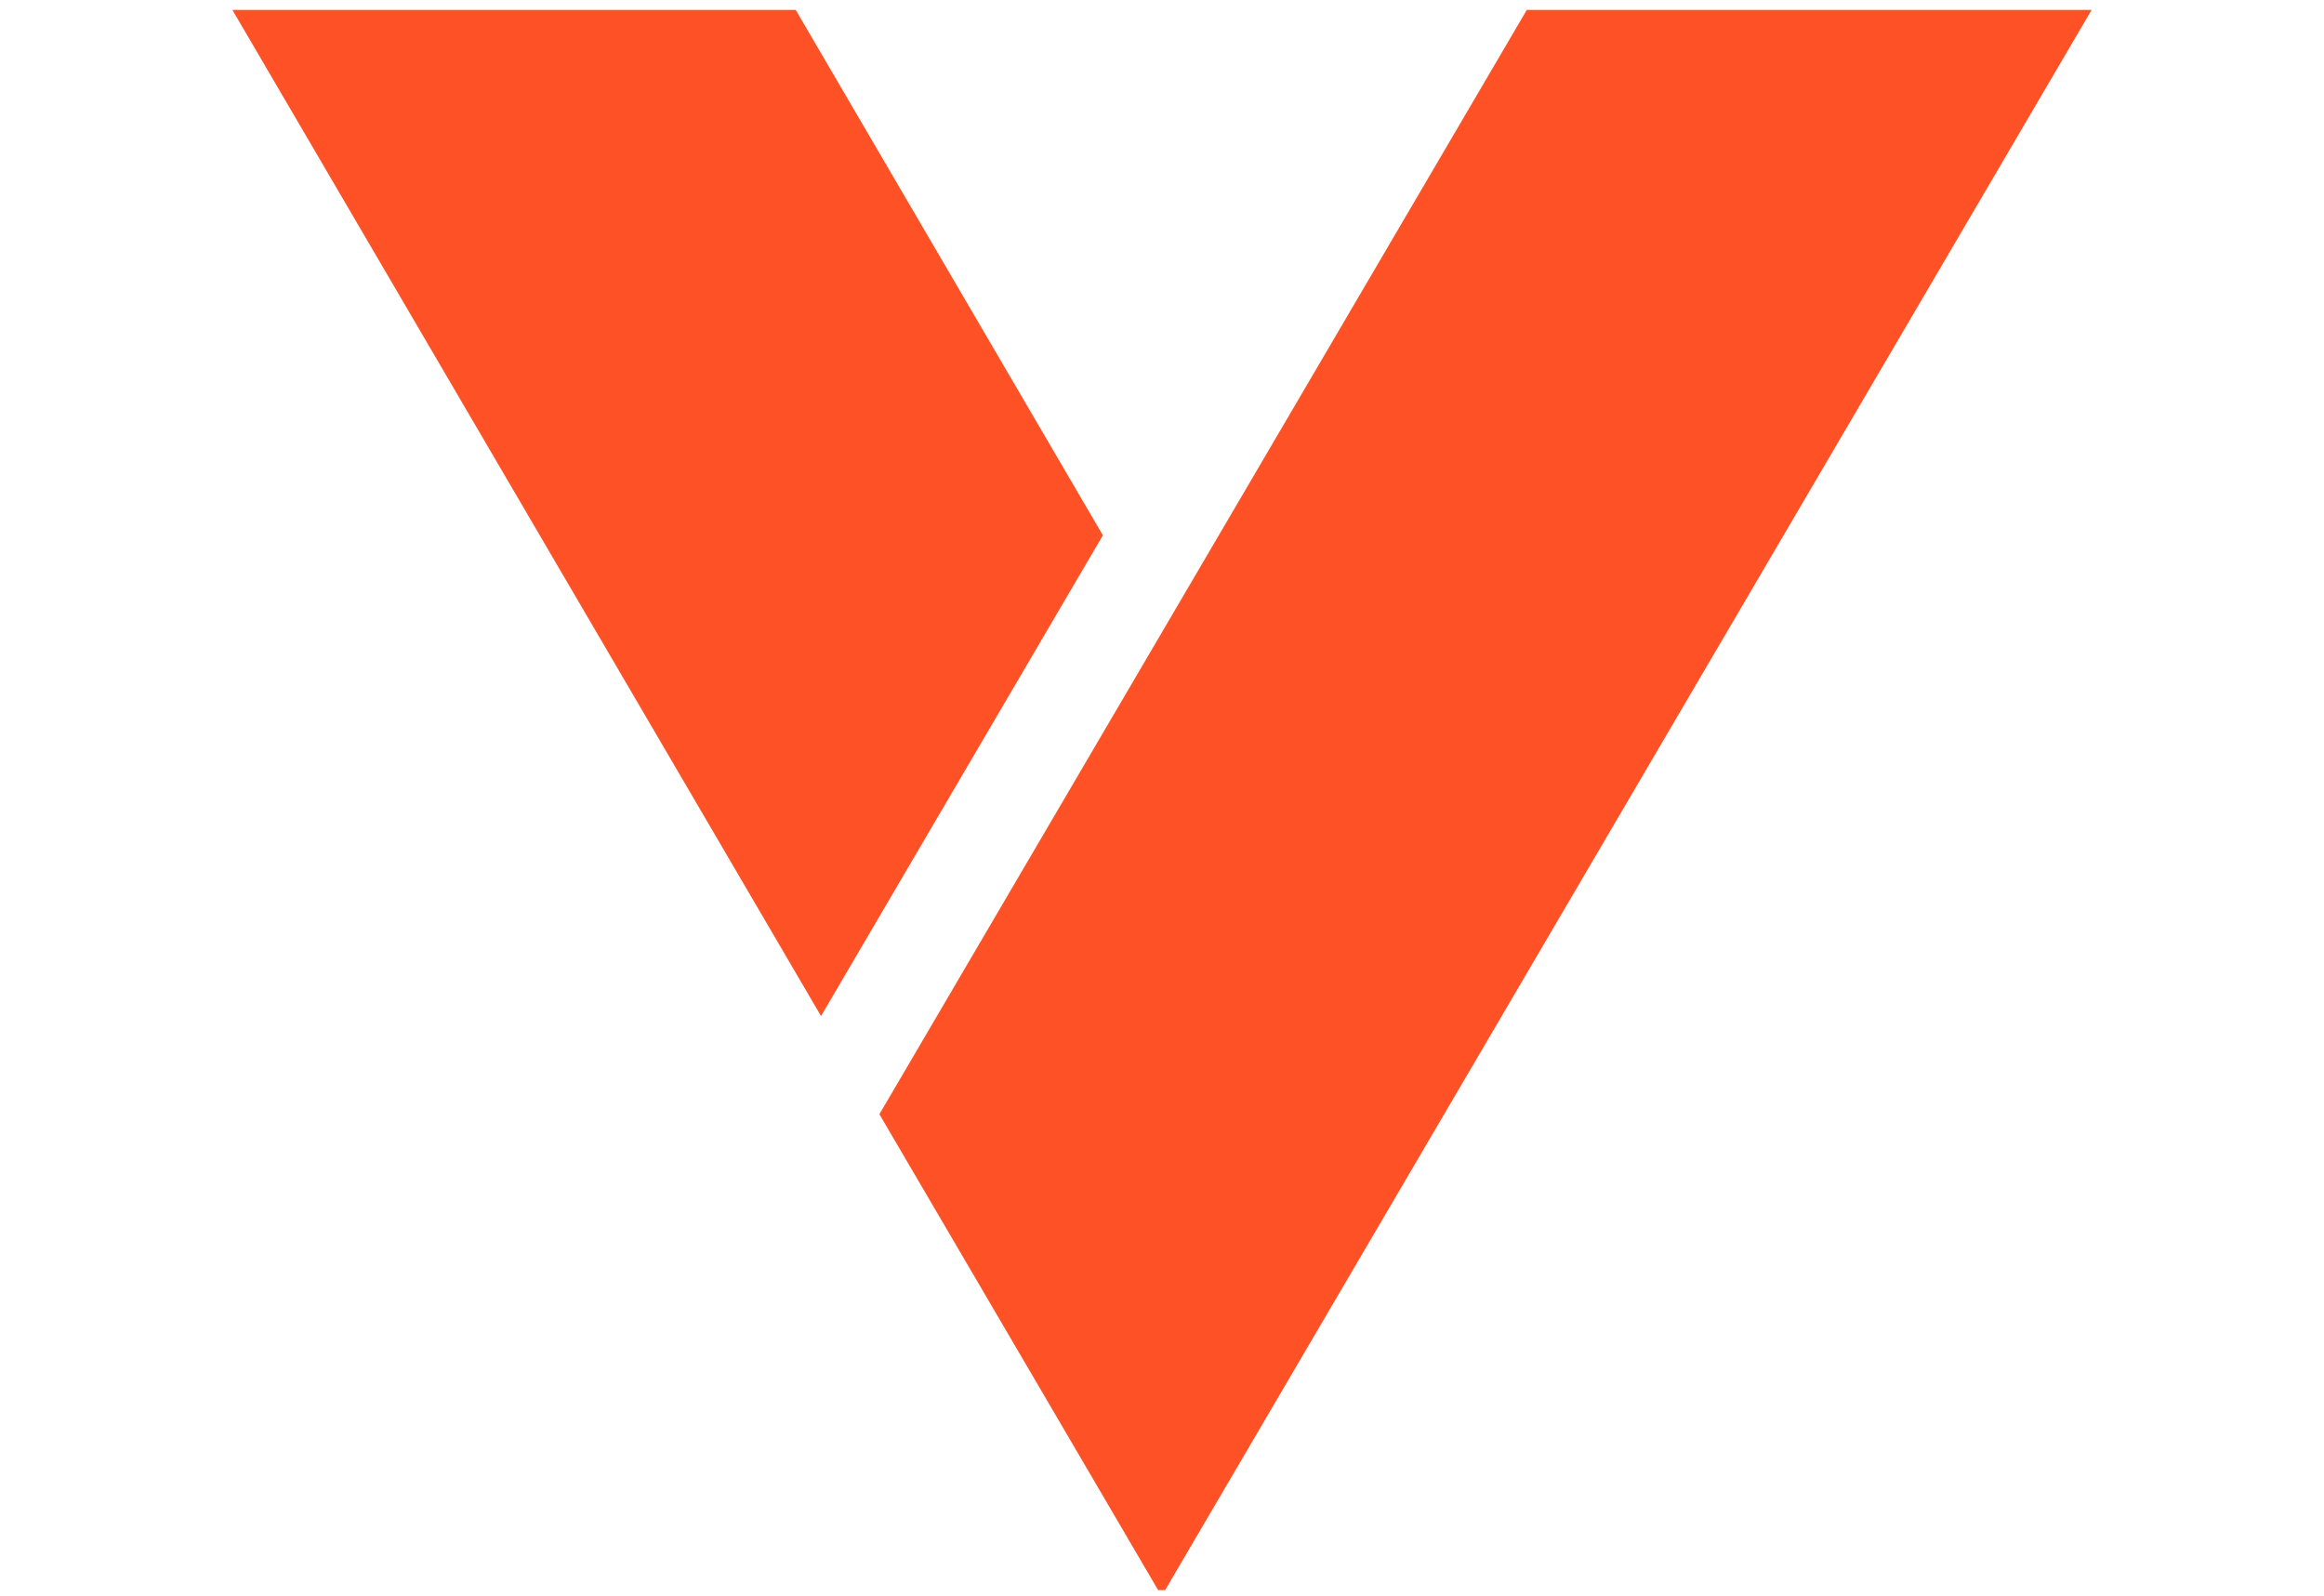 <svg width="150" height="103" viewBox="0 0 150 103" fill="none" xmlns="http://www.w3.org/2000/svg">
<g clip-path="url(#clip0_3147_2046)">
<g clip-path="url(#clip1_3147_2046)">
<path d="M15 0.642L52.992 65.586L71.184 34.554L51.36 0.642L15 0.642Z" fill="#FE5226"/>
<path d="M74.976 103.026L135 0.642L98.544 0.642L56.76 71.922L74.976 103.026Z" fill="#FE5226"/>
</g>
</g>
<defs>
<clipPath id="clip0_3147_2046">
<rect width="150" height="102" fill="white" transform="translate(0 0.642)"/>
</clipPath>
<clipPath id="clip1_3147_2046">
<rect width="120" height="102.384" fill="white" transform="translate(15 0.642)"/>
</clipPath>
</defs>
</svg>
